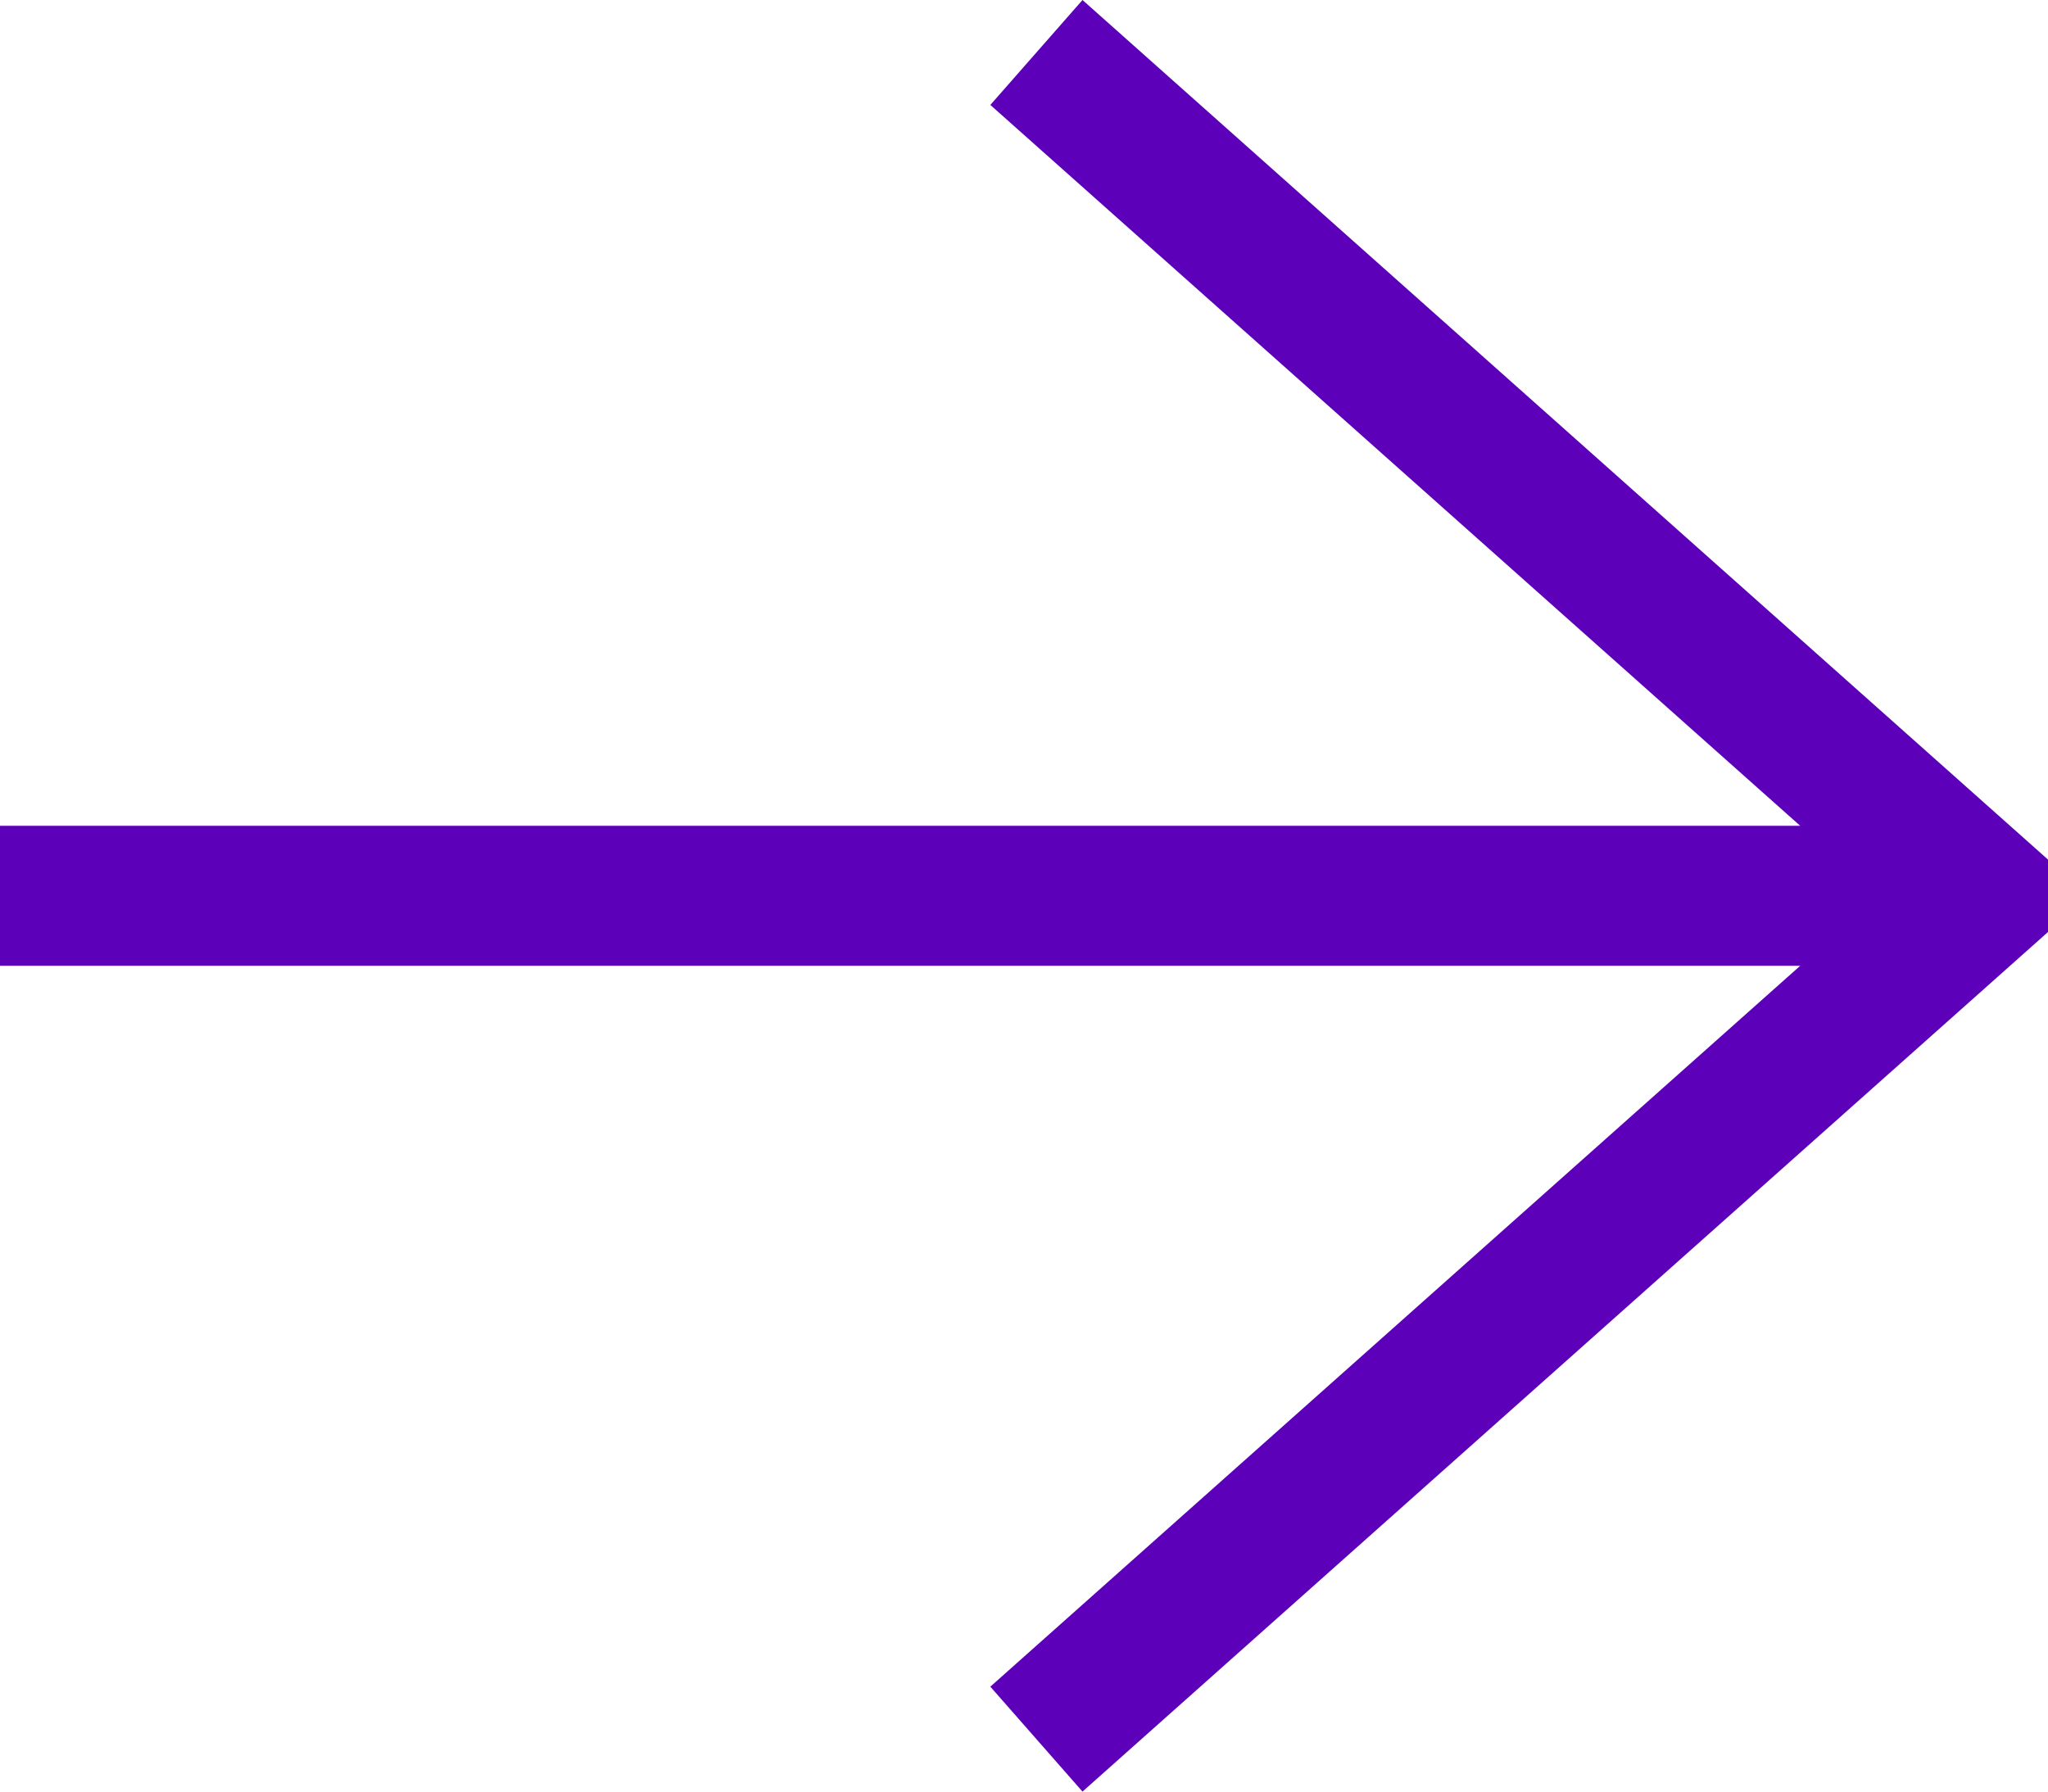 <svg width="16" height="14" viewBox="0 0 16 14" fill="none" xmlns="http://www.w3.org/2000/svg">
<g clip-path="url(#clip0_9657_7831)">
<path d="M8.457 0L7.737 0.82L14.064 6.453H0V7.547H14.064L7.737 13.18L8.457 14L16 7.283V6.717L8.457 0Z" fill="#5D00B9"/>
</g>
<defs>
<clipPath id="clip0_9657_7831">
<rect width="16" height="14" fill="white"/>
</clipPath>
</defs>
</svg>
